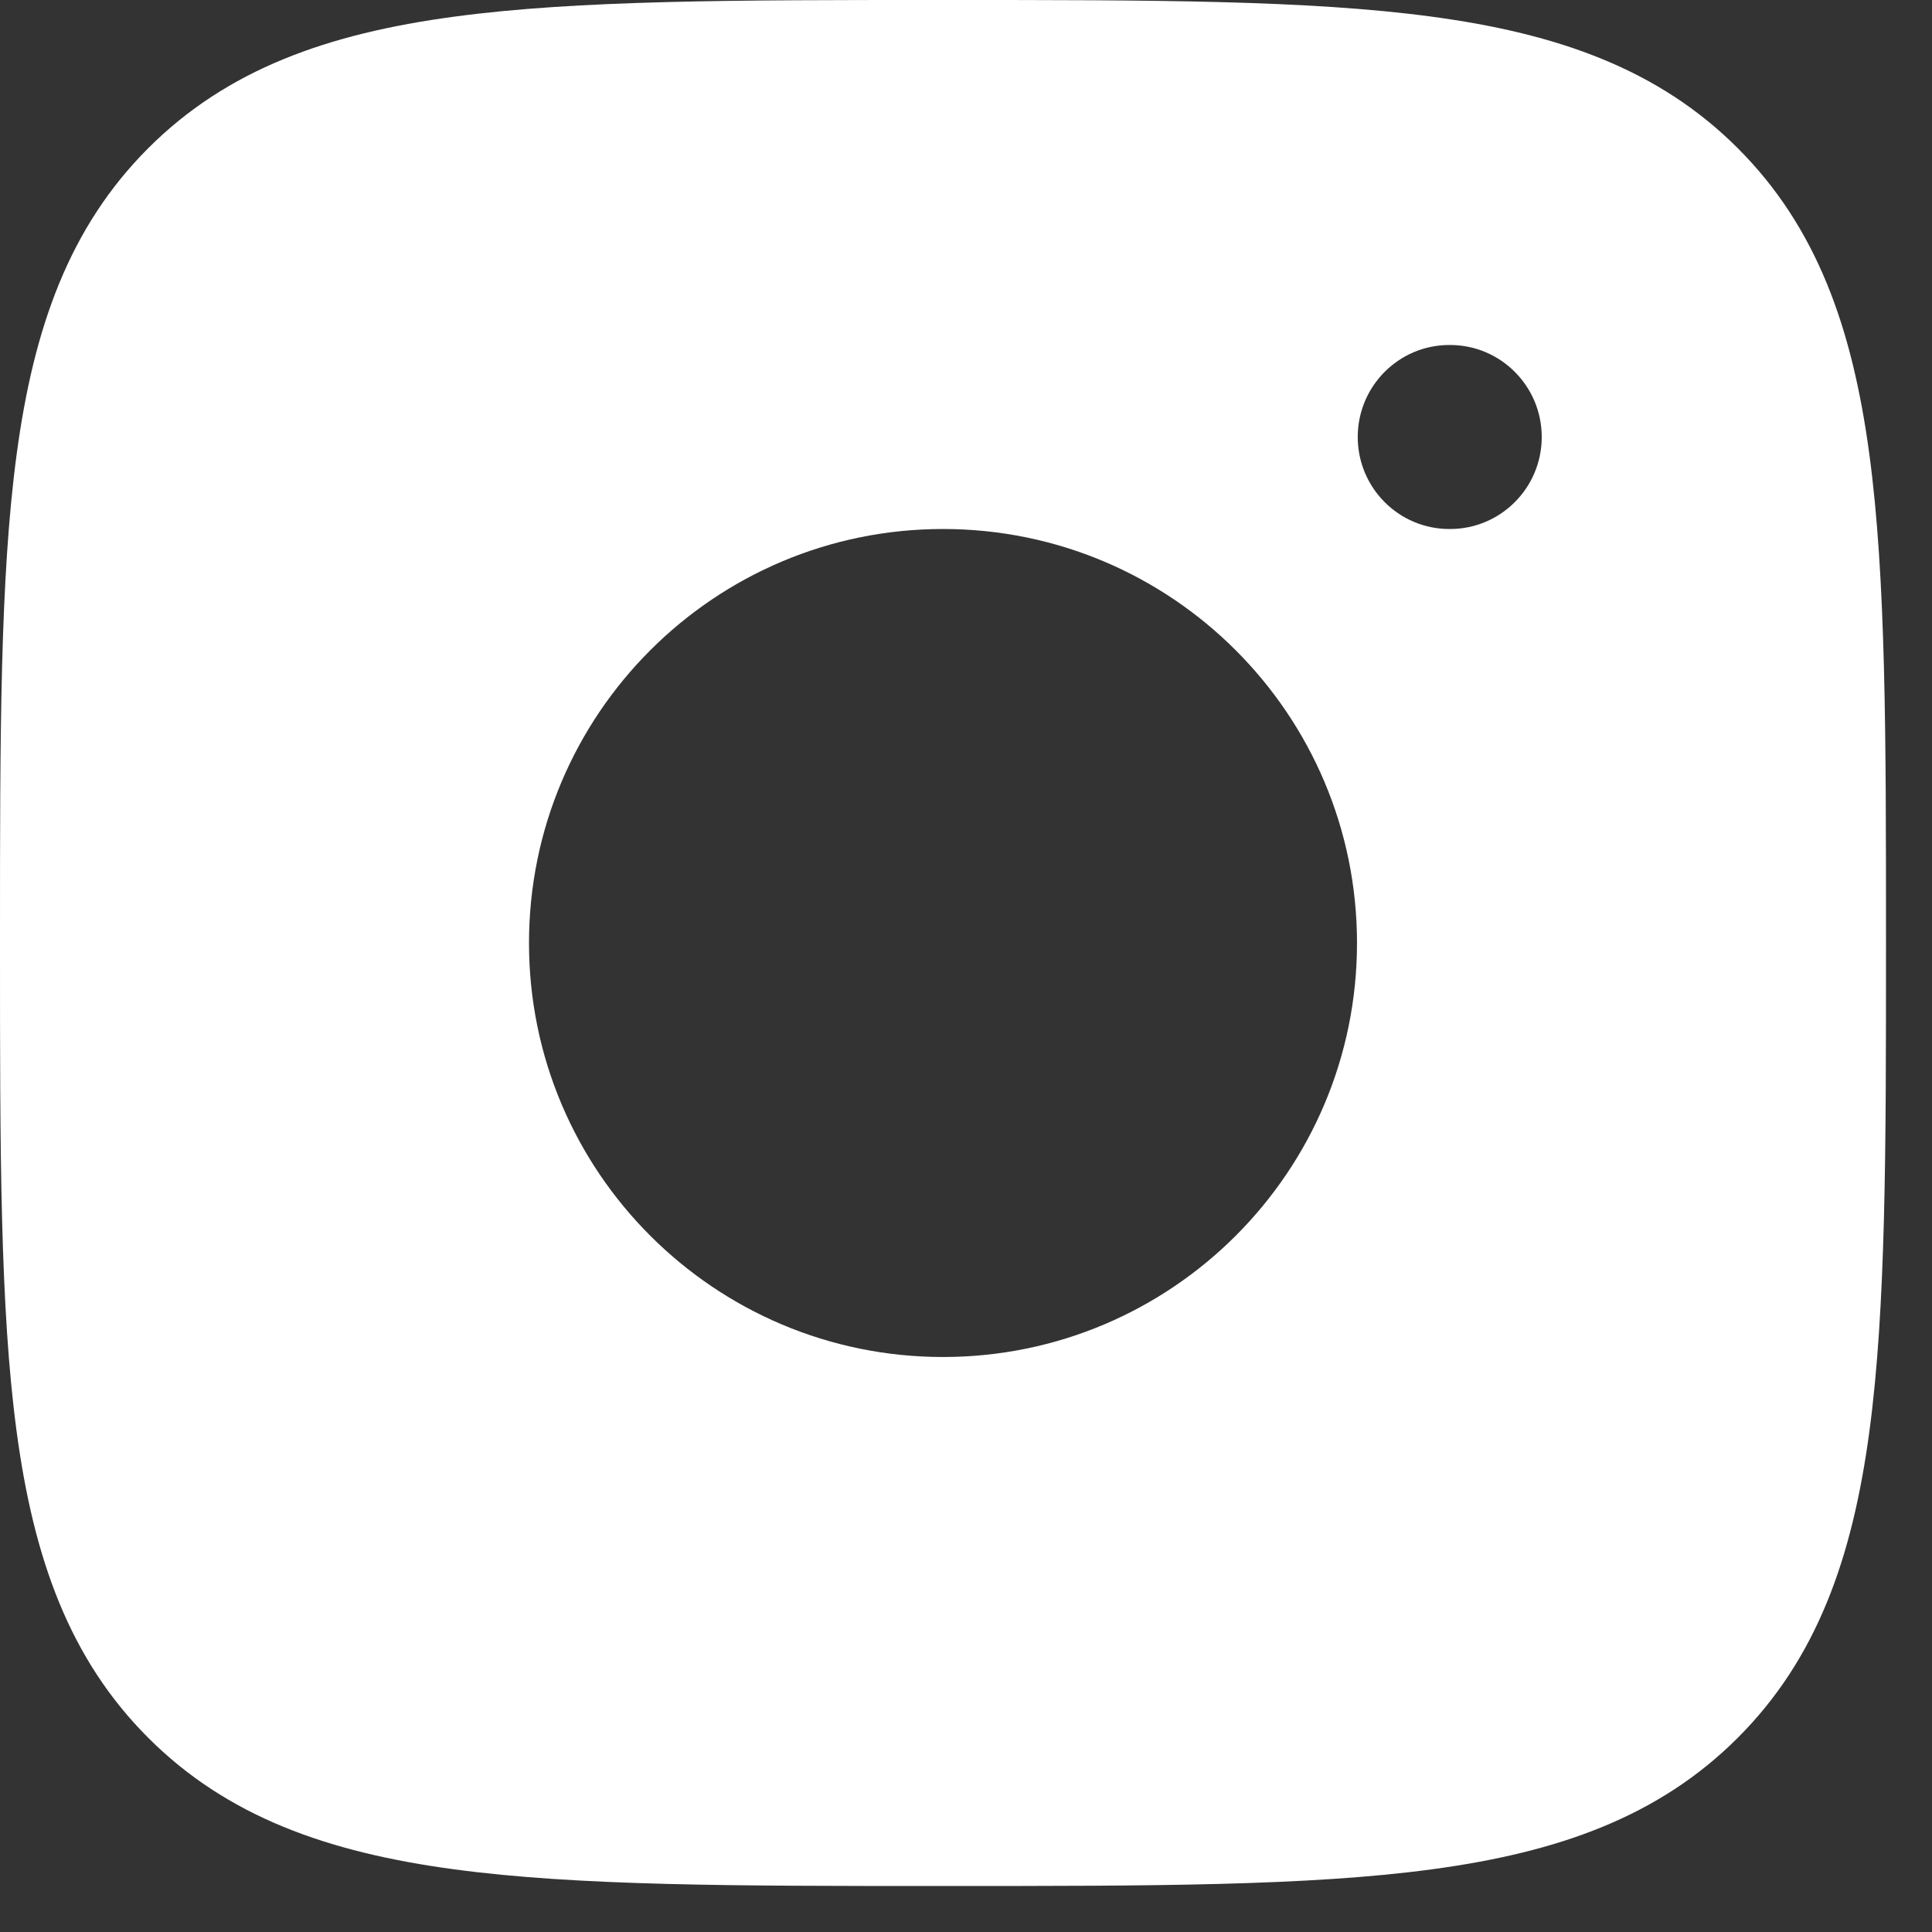 <svg width="21" height="21" viewBox="0 0 21 21" fill="none" xmlns="http://www.w3.org/2000/svg">
<rect x="0" y="0" width="21" height="21" fill="#333333" stroke="none"/>
<path fill-rule="evenodd" clip-rule="evenodd" d="M10.307 2.28738e-07C12.498 -1.31227e-05 14.219 -2.26647e-05 15.562 0.181C16.939 0.366 18.031 0.753 18.889 1.611C19.747 2.469 20.134 3.561 20.319 4.938C20.5 6.281 20.5 8.002 20.5 10.193V10.307C20.5 12.498 20.5 14.219 20.319 15.562C20.134 16.939 19.747 18.031 18.889 18.889C18.031 19.747 16.939 20.134 15.562 20.319C14.219 20.5 12.498 20.5 10.307 20.5H10.193C8.002 20.5 6.281 20.5 4.938 20.319C3.561 20.134 2.469 19.747 1.611 18.889C0.753 18.031 0.366 16.939 0.181 15.562C-2.37375e-05 14.219 -1.31257e-05 12.498 2.29062e-07 10.307V10.193C-1.31257e-05 8.002 -2.37375e-05 6.281 0.181 4.938C0.366 3.561 0.753 2.469 1.611 1.611C2.469 0.753 3.561 0.366 4.938 0.181C6.281 -2.26647e-05 8.002 -1.31227e-05 10.193 2.28738e-07H10.307ZM14.75 10.25C14.75 12.735 12.735 14.75 10.25 14.75C7.765 14.75 5.75 12.735 5.75 10.25C5.75 7.765 7.765 5.75 10.25 5.75C12.735 5.75 14.75 7.765 14.75 10.25ZM15.762 5.75C16.312 5.75 16.758 5.302 16.758 4.75C16.758 4.198 16.312 3.75 15.762 3.75H15.753C15.204 3.75 14.758 4.198 14.758 4.75C14.758 5.302 15.204 5.75 15.753 5.75H15.762Z" fill="white"/>
</svg>
